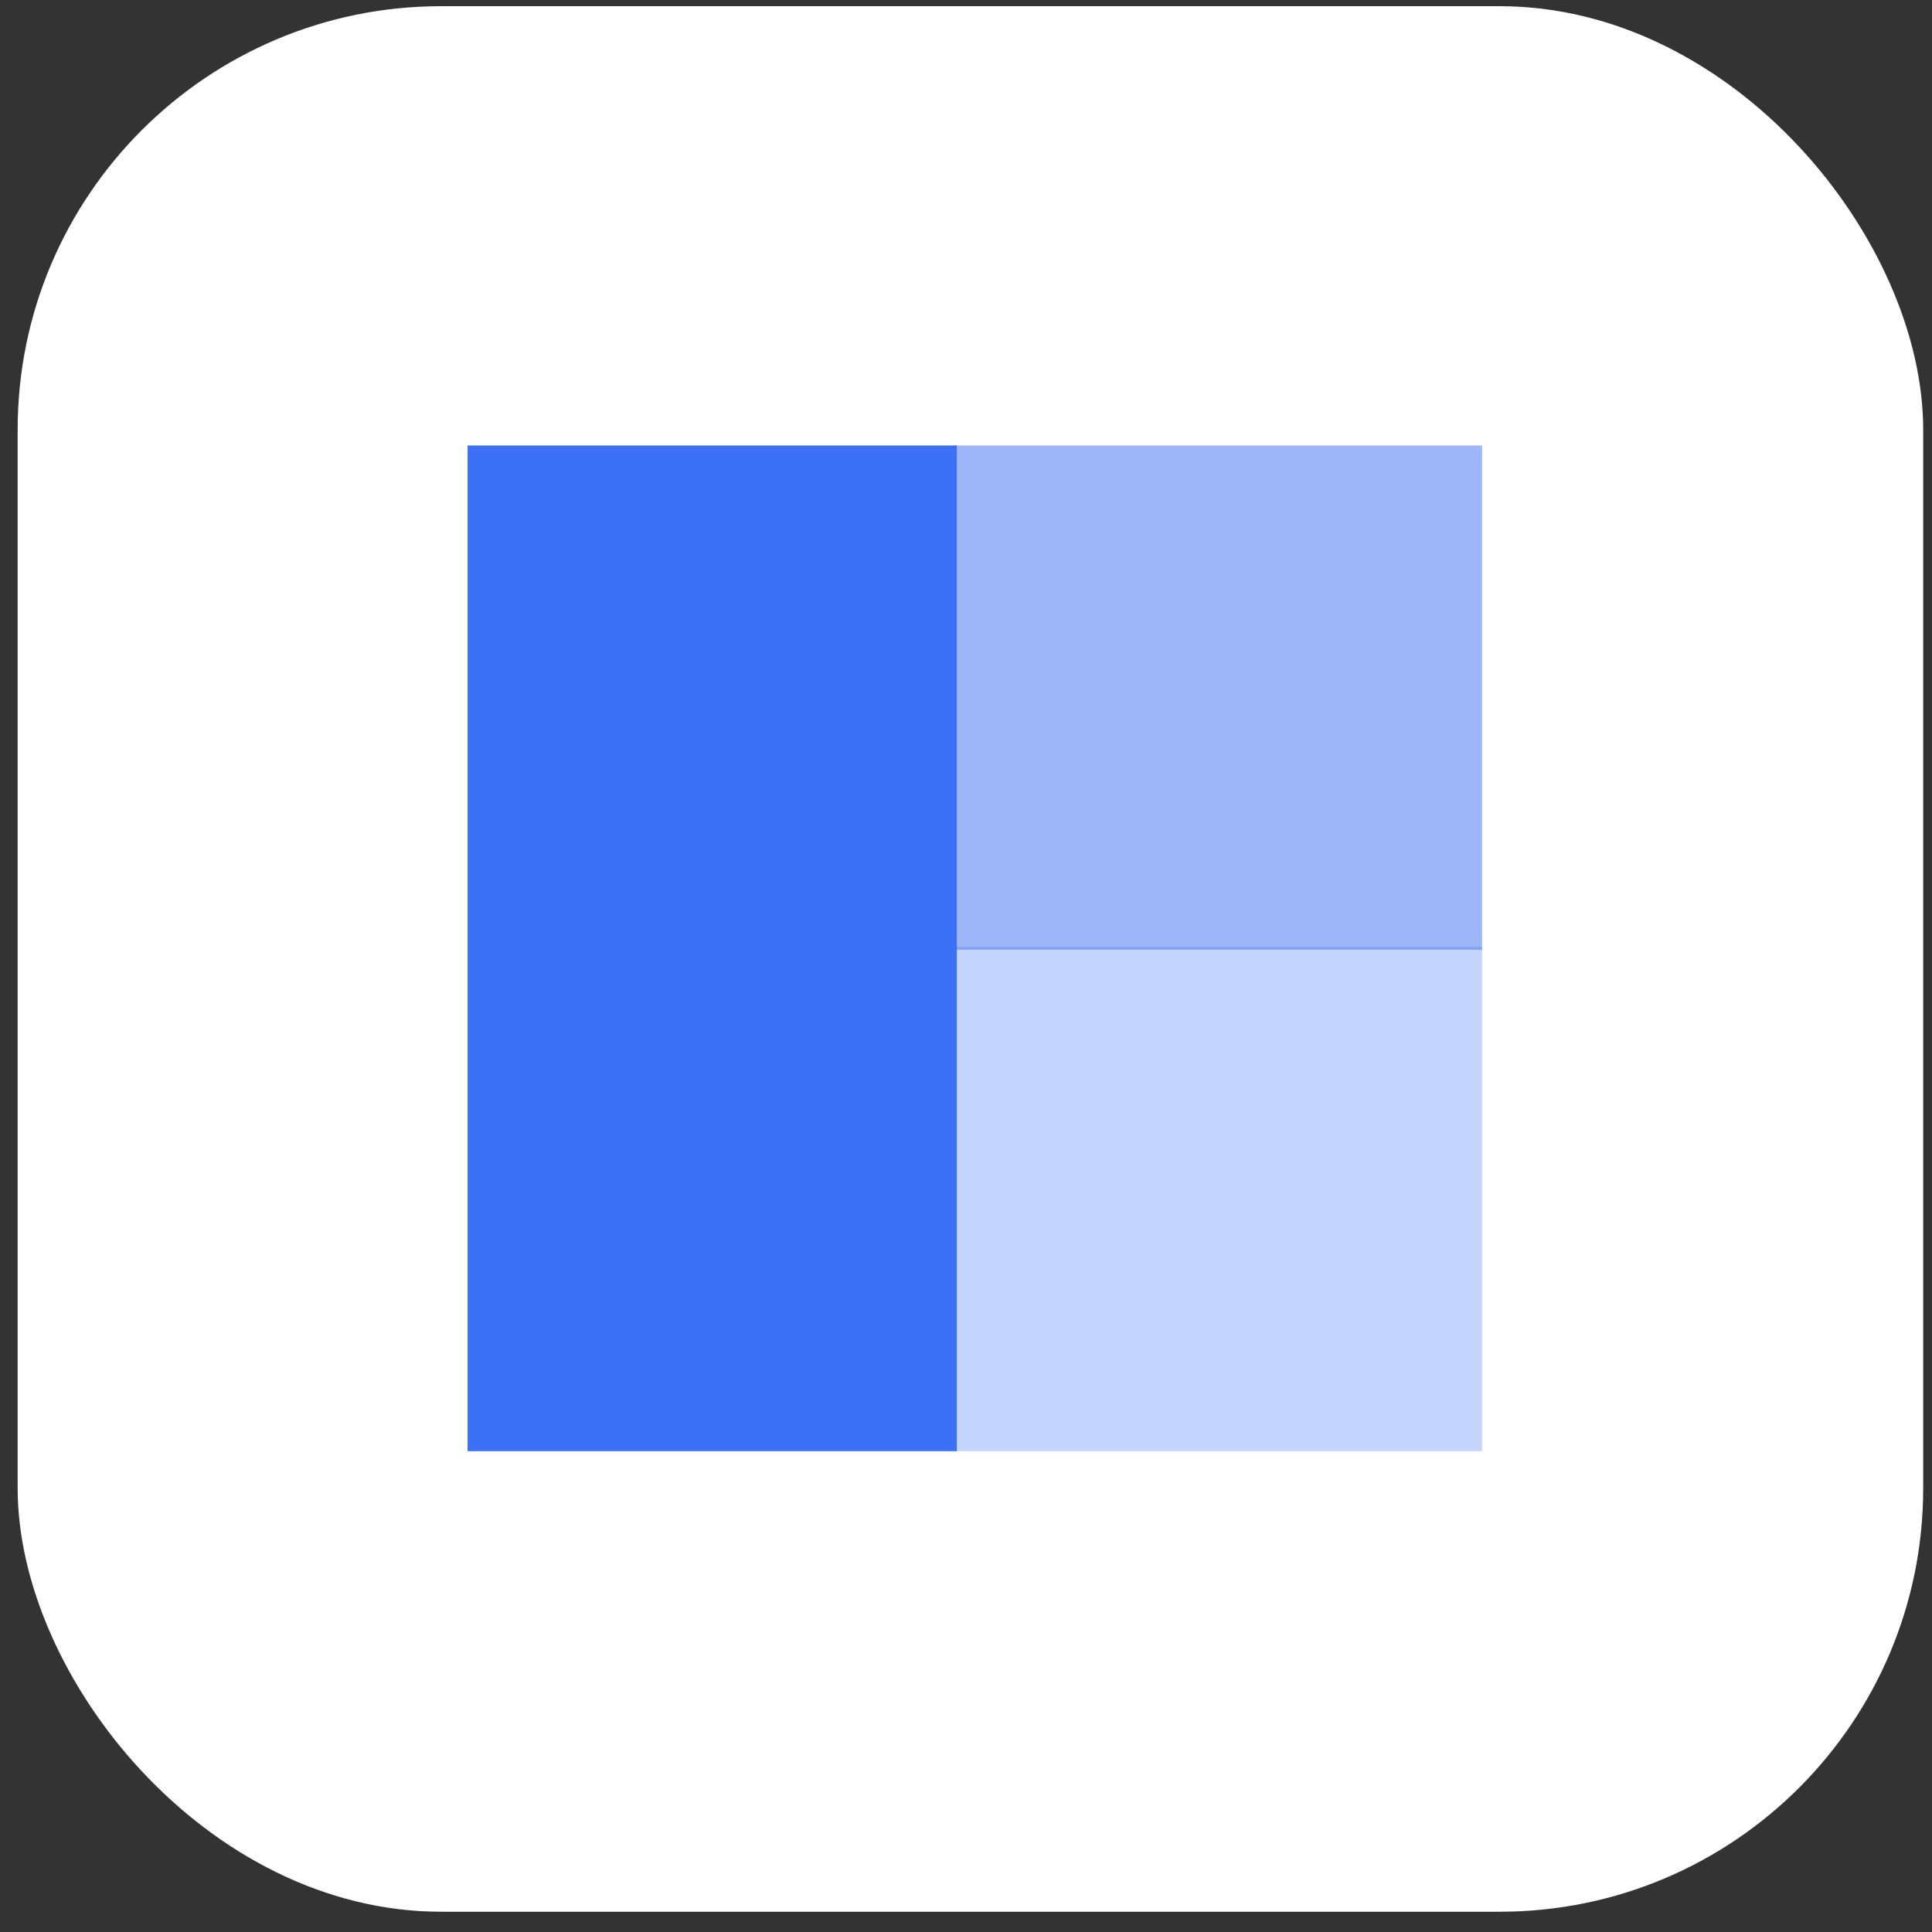 <svg width="73" height="73" viewBox="0 0 73 73" fill="none" xmlns="http://www.w3.org/2000/svg">
<rect x="0" y="0" width="73" height="73" fill="#333333" stroke="none"/>
<rect x="0.667" y="0.234" width="72" height="72" rx="16" fill="white"/>
<rect x="17.667" y="16.832" width="18.486" height="38" fill="#3C71F6"/>
<rect x="36" y="16.832" width="20" height="19.056" fill="#3C71F6" fill-opacity="0.5"/>
<rect x="36" y="35.776" width="20" height="19.056" fill="#3C71F6" fill-opacity="0.3"/>
</svg>
